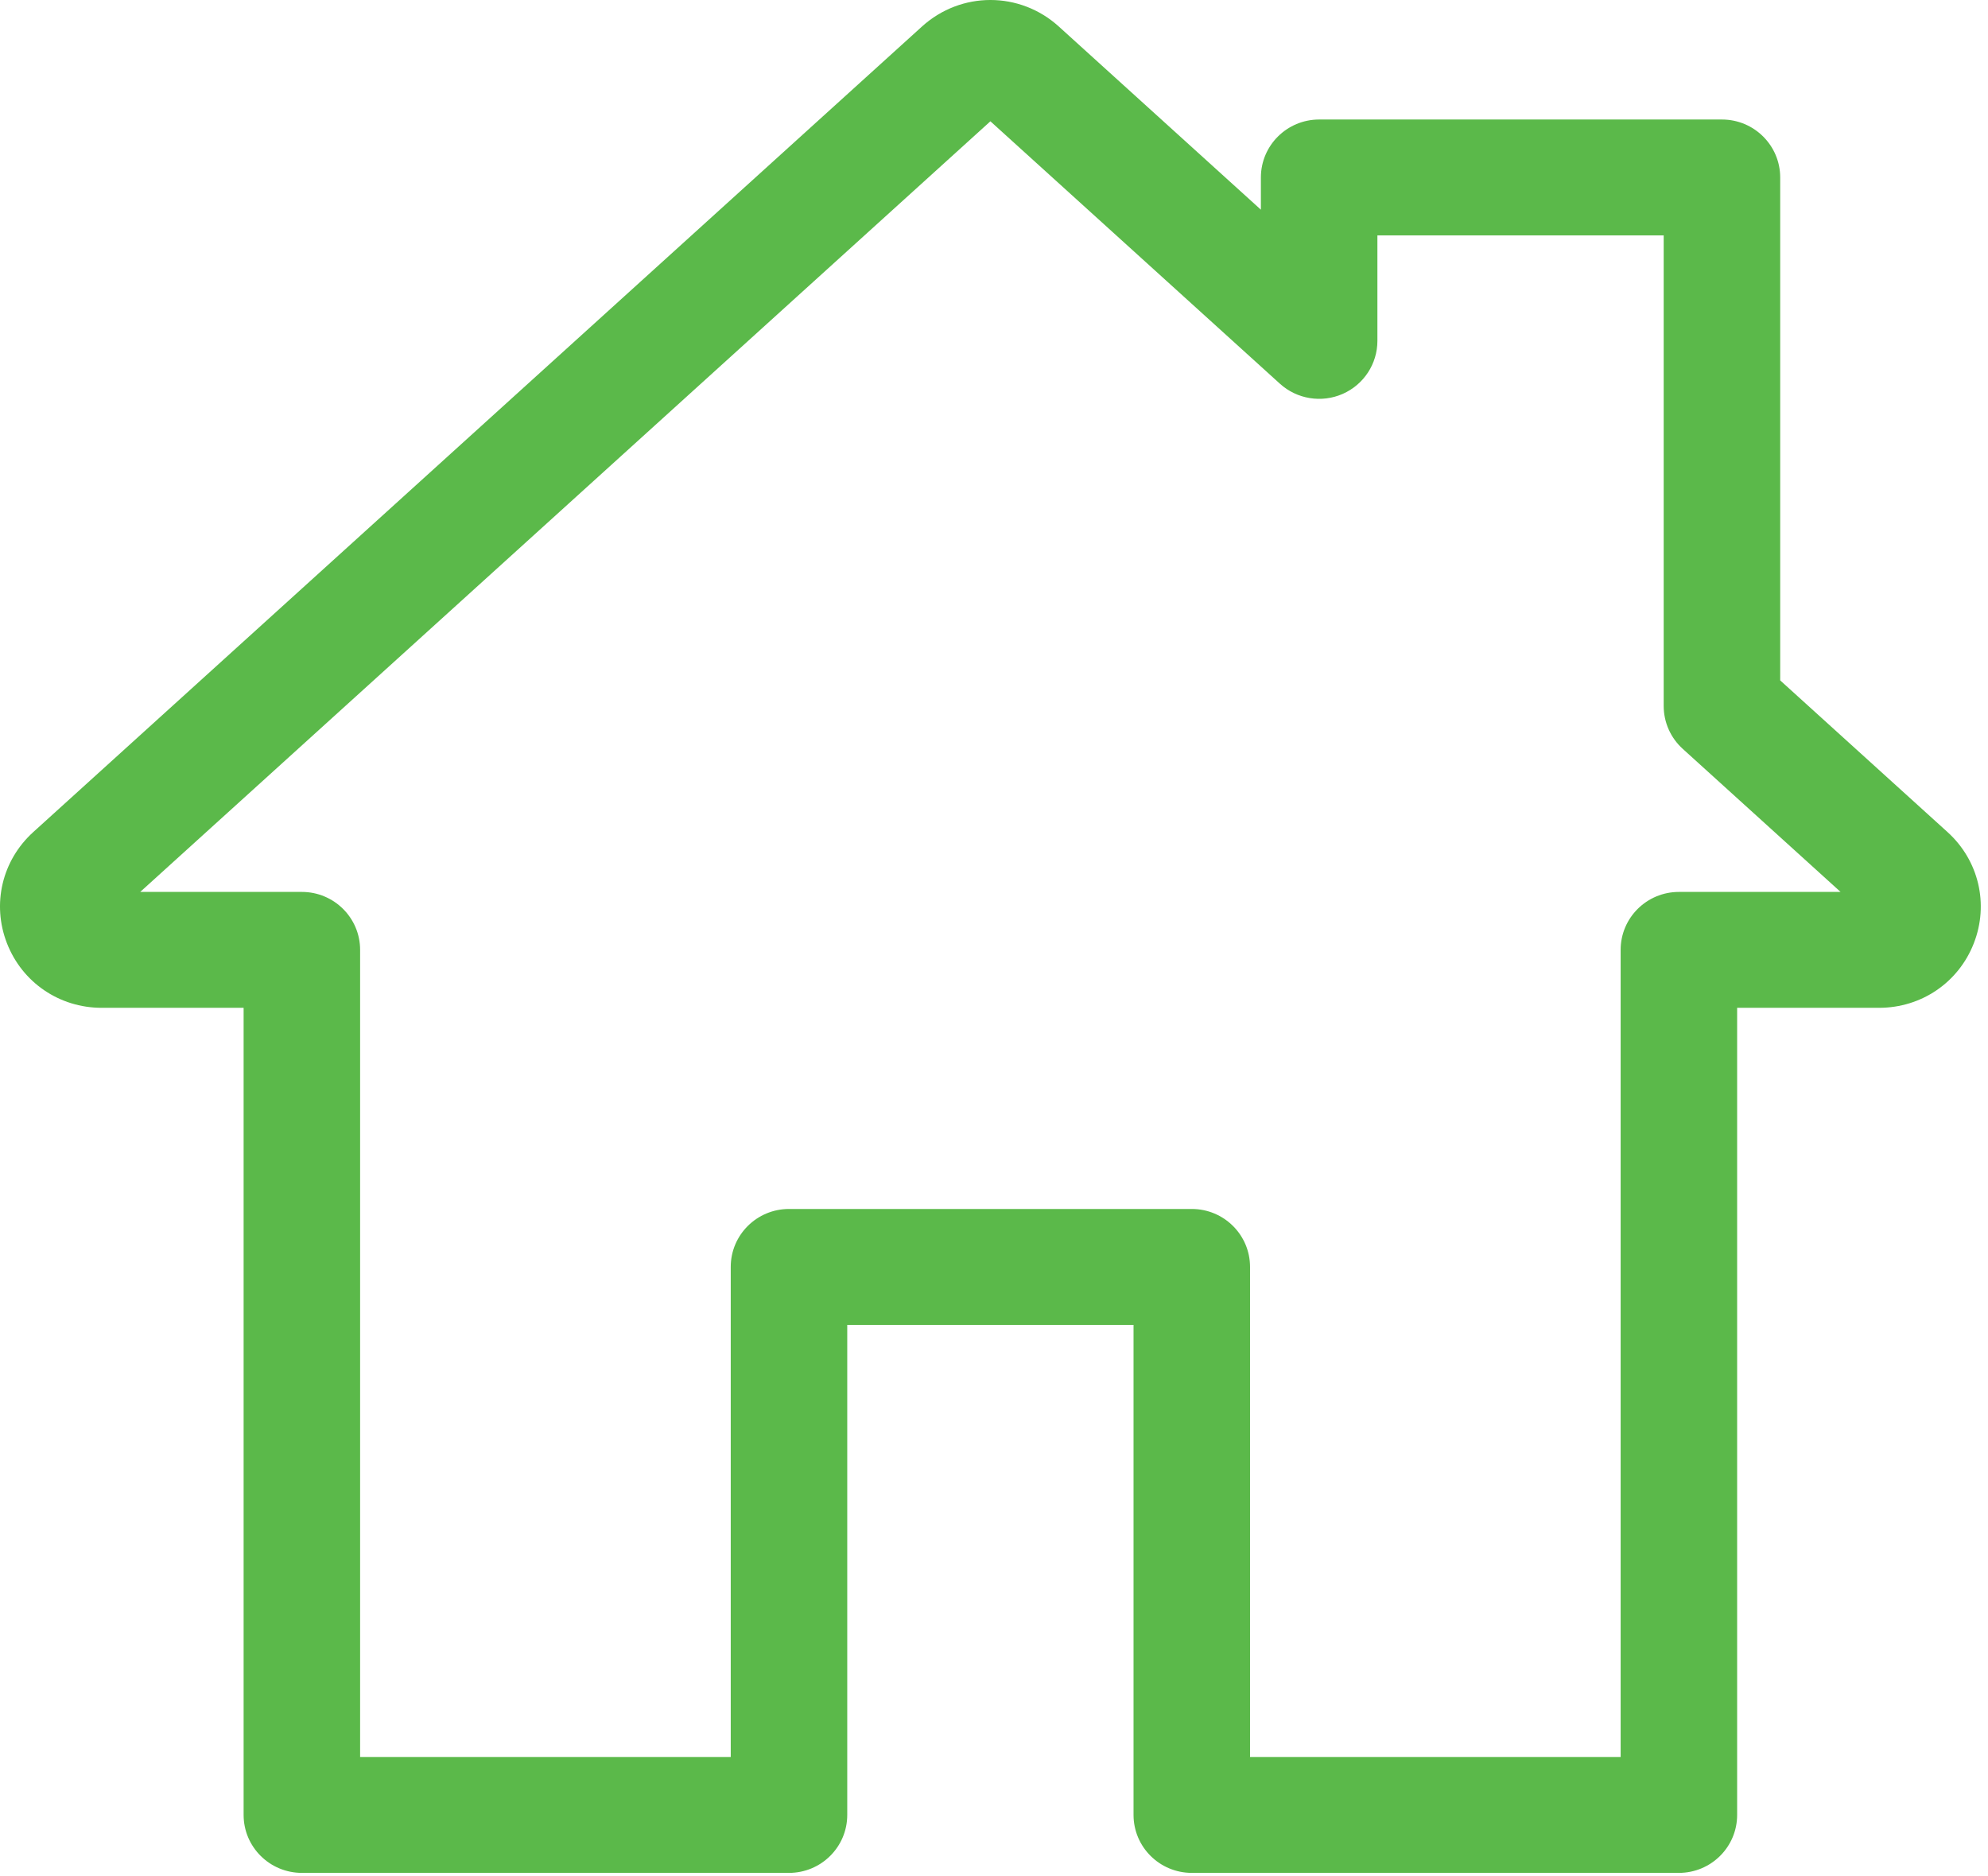 <?xml version="1.0" encoding="UTF-8" standalone="no"?><!DOCTYPE svg PUBLIC "-//W3C//DTD SVG 1.1//EN" "http://www.w3.org/Graphics/SVG/1.1/DTD/svg11.dtd"><svg width="100%" height="100%" viewBox="0 0 230 217" version="1.1" xmlns="http://www.w3.org/2000/svg" xmlns:xlink="http://www.w3.org/1999/xlink" xml:space="preserve" style="fill-rule:evenodd;clip-rule:evenodd;stroke-linejoin:round;stroke-miterlimit:1.414;"><g id="Group.-3"><path id="Fill.-1" d="M144.623,203.259l42.876,0l0,-93.372c0,-3.702 3.018,-6.703 6.74,-6.703l18.705,0l-18.263,-16.554c-1.402,-1.27 -2.201,-3.068 -2.201,-4.955l0,-54.44l-33.122,0l0,12.202c0,2.654 -1.576,5.06 -4.017,6.133c-2.441,1.071 -5.288,0.61 -7.261,-1.178l-33.496,-30.36l-98.361,89.152l18.702,0c3.721,0 6.739,3.001 6.739,6.703l0,93.372l42.879,0l0,-56.692c0,-3.702 3.018,-6.705 6.74,-6.705l46.601,0c3.722,0 6.739,3.003 6.739,6.705l0,56.692l0,0Zm49.616,13.408l-56.356,0c-3.722,0 -6.739,-3.002 -6.739,-6.704l0,-56.693l-33.122,0l0,56.693c0,3.702 -3.018,6.704 -6.74,6.704l-56.357,0c-3.722,0 -6.74,-3.002 -6.74,-6.704l0,-93.372l-16.421,0c-4.891,0 -9.193,-2.932 -10.959,-7.468c-1.766,-4.536 -0.571,-9.585 3.043,-12.862l102.821,-93.193c4.511,-4.09 11.316,-4.091 15.829,0l23.38,21.191l0,-3.727c0,-3.703 3.018,-6.705 6.74,-6.705l46.601,0c3.722,0 6.74,3.002 6.74,6.705l0,58.182l19.359,17.547c3.615,3.277 4.81,8.326 3.043,12.862c-1.766,4.536 -6.068,7.468 -10.958,7.468l-16.426,0l0,93.372c0.001,3.702 -3.016,6.704 -6.738,6.704Z" style="fill:#5bb94a;"/></g></svg>